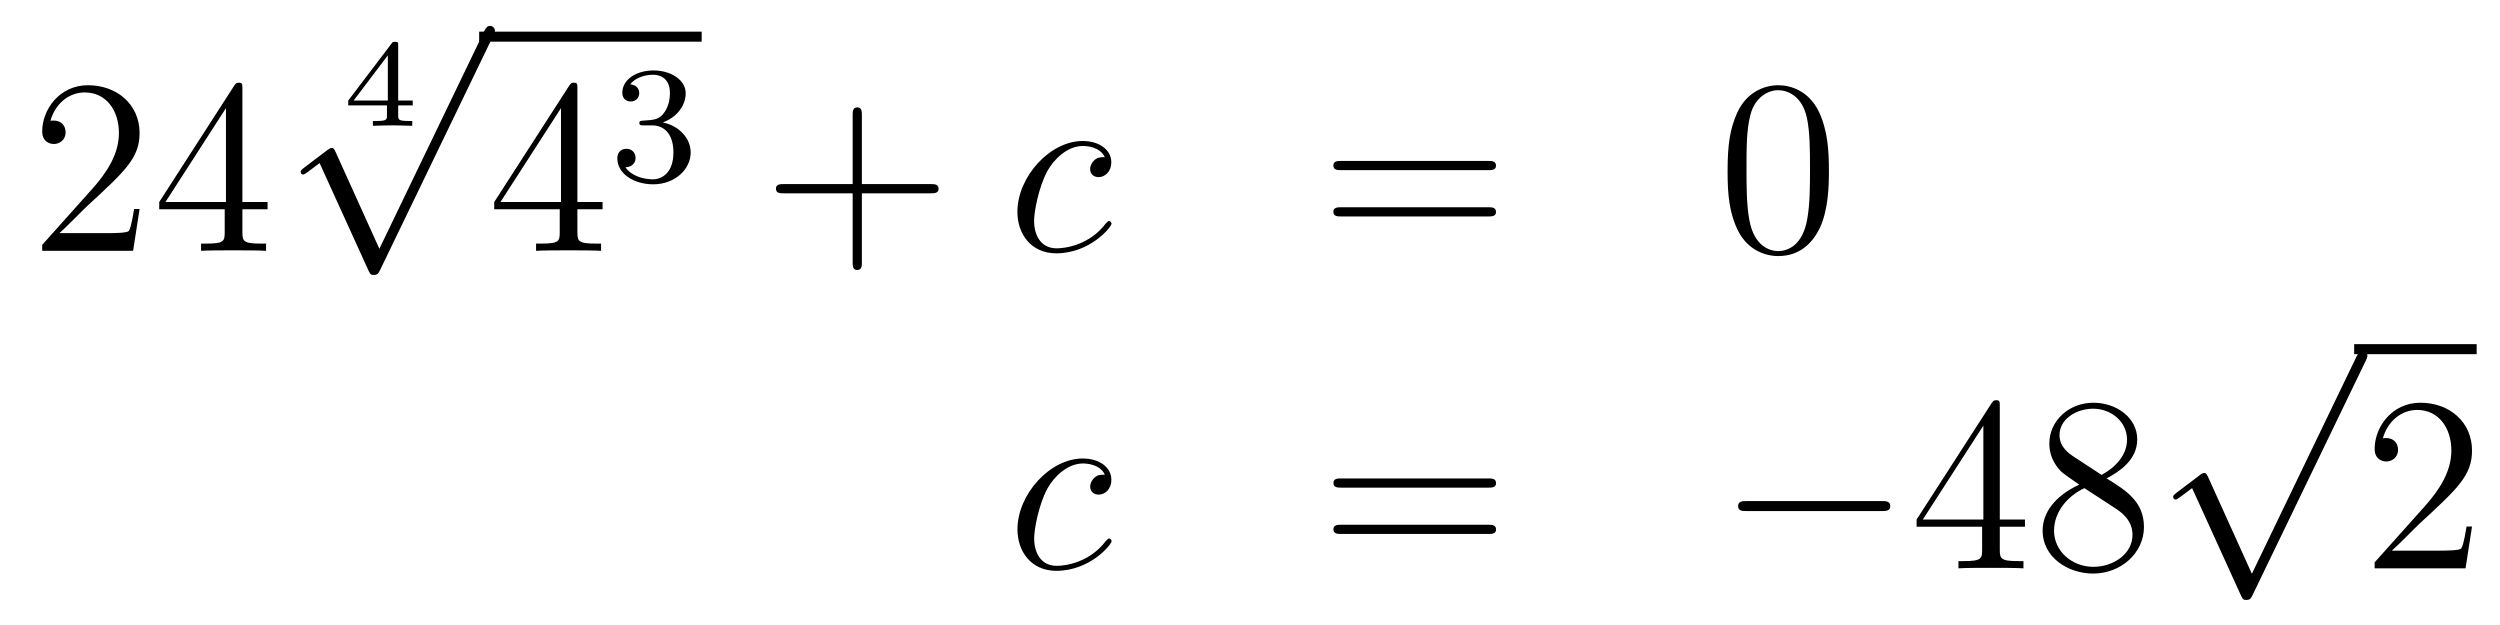<?xml version='1.0'?>
<!-- This file was generated by dvisvgm 1.14.1 -->
<svg height='30pt' version='1.1' viewBox='0 -30 120 30' width='120pt' xmlns='http://www.w3.org/2000/svg' xmlns:xlink='http://www.w3.org/1999/xlink'>
<g id='page1'>
<g transform='matrix(1 0 0 1 -132 637)'>
<path d='M138.7 -656.968H138.437C138.401 -656.765 138.305 -656.107 138.186 -655.916C138.102 -655.809 137.421 -655.809 137.062 -655.809H134.851C135.173 -656.084 135.903 -656.849 136.213 -657.136C138.03 -658.809 138.7 -659.431 138.7 -660.614C138.7 -661.989 137.612 -662.909 136.225 -662.909C134.839 -662.909 134.026 -661.726 134.026 -660.698C134.026 -660.088 134.552 -660.088 134.588 -660.088C134.839 -660.088 135.149 -660.267 135.149 -660.65C135.149 -660.985 134.922 -661.212 134.588 -661.212C134.48 -661.212 134.456 -661.212 134.42 -661.2C134.648 -662.013 135.293 -662.563 136.07 -662.563C137.086 -662.563 137.708 -661.714 137.708 -660.614C137.708 -659.598 137.122 -658.713 136.441 -657.948L134.026 -655.247V-654.96H138.389L138.7 -656.968ZM143.635 -662.742C143.635 -662.969 143.635 -663.029 143.468 -663.029C143.372 -663.029 143.337 -663.029 143.241 -662.886L139.643 -657.303V-656.956H142.786V-655.868C142.786 -655.426 142.763 -655.307 141.89 -655.307H141.651V-654.96C141.926 -654.984 142.87 -654.984 143.205 -654.984S144.496 -654.984 144.771 -654.96V-655.307H144.532C143.671 -655.307 143.635 -655.426 143.635 -655.868V-656.956H144.843V-657.303H143.635V-662.742ZM142.846 -661.81V-657.303H139.941L142.846 -661.81Z' fill-rule='evenodd'/>
<path d='M151.812 -661.94V-662.173H151.113V-664.814C151.113 -664.952 151.113 -664.993 150.963 -664.993C150.855 -664.993 150.843 -664.976 150.79 -664.904L148.715 -662.173V-661.94H150.574V-661.462C150.574 -661.265 150.574 -661.193 150.072 -661.193H149.899V-660.96C150.018 -660.966 150.58 -660.984 150.843 -660.984C151.107 -660.984 151.668 -660.966 151.788 -660.96V-661.193H151.615C151.113 -661.193 151.113 -661.265 151.113 -661.462V-661.94H151.812ZM150.616 -664.342V-662.173H148.972L150.616 -664.342Z' fill-rule='evenodd'/>
<path d='M150.21 -655.059L148.106 -659.709C148.023 -659.901 147.963 -659.901 147.927 -659.901C147.915 -659.901 147.855 -659.901 147.724 -659.805L146.588 -658.944C146.433 -658.825 146.433 -658.789 146.433 -658.753C146.433 -658.693 146.468 -658.622 146.552 -658.622C146.624 -658.622 146.827 -658.789 146.959 -658.885C147.03 -658.944 147.21 -659.076 147.341 -659.172L149.696 -653.995C149.78 -653.804 149.84 -653.804 149.947 -653.804C150.127 -653.804 150.162 -653.876 150.246 -654.043L155.673 -665.28C155.757 -665.448 155.757 -665.495 155.757 -665.519C155.757 -665.639 155.661 -665.758 155.518 -665.758C155.422 -665.758 155.338 -665.698 155.243 -665.507L150.21 -655.059Z' fill-rule='evenodd'/>
<path d='M155 -665H165.68V-665.481H155'/>
<path d='M159.715 -662.742C159.715 -662.969 159.715 -663.029 159.548 -663.029C159.453 -663.029 159.417 -663.029 159.321 -662.886L155.723 -657.303V-656.956H158.867V-655.868C158.867 -655.426 158.843 -655.307 157.97 -655.307H157.731V-654.96C158.006 -654.984 158.95 -654.984 159.285 -654.984S160.576 -654.984 160.851 -654.96V-655.307H160.612C159.751 -655.307 159.715 -655.426 159.715 -655.868V-656.956H160.923V-657.303H159.715V-662.742ZM158.927 -661.81V-657.303H156.022L158.927 -661.81Z' fill-rule='evenodd'/>
<path d='M163.296 -660.982C163.926 -660.982 164.324 -660.519 164.324 -659.682C164.324 -658.687 163.758 -658.392 163.336 -658.392C162.897 -658.392 162.3 -658.551 162.021 -658.973C162.308 -658.973 162.507 -659.157 162.507 -659.42C162.507 -659.675 162.324 -659.858 162.069 -659.858C161.854 -659.858 161.631 -659.722 161.631 -659.404C161.631 -658.647 162.443 -658.153 163.352 -658.153C164.412 -658.153 165.153 -658.886 165.153 -659.682C165.153 -660.344 164.627 -660.95 163.814 -661.125C164.443 -661.348 164.913 -661.89 164.913 -662.527C164.913 -663.165 164.197 -663.619 163.368 -663.619C162.515 -663.619 161.87 -663.157 161.87 -662.551C161.87 -662.256 162.069 -662.129 162.276 -662.129C162.523 -662.129 162.683 -662.304 162.683 -662.535C162.683 -662.83 162.428 -662.942 162.252 -662.95C162.587 -663.388 163.2 -663.412 163.344 -663.412C163.551 -663.412 164.157 -663.348 164.157 -662.527C164.157 -661.969 163.926 -661.635 163.814 -661.507C163.575 -661.26 163.392 -661.244 162.906 -661.212C162.754 -661.205 162.69 -661.197 162.69 -661.093C162.69 -660.982 162.762 -660.982 162.897 -660.982H163.296Z' fill-rule='evenodd'/>
<path d='M173.37 -657.721H176.669C176.836 -657.721 177.052 -657.721 177.052 -657.937C177.052 -658.164 176.848 -658.164 176.669 -658.164H173.37V-661.463C173.37 -661.63 173.37 -661.846 173.154 -661.846C172.928 -661.846 172.928 -661.642 172.928 -661.463V-658.164H169.628C169.461 -658.164 169.246 -658.164 169.246 -657.948C169.246 -657.721 169.449 -657.721 169.628 -657.721H172.928V-654.422C172.928 -654.255 172.928 -654.04 173.142 -654.04C173.37 -654.04 173.37 -654.243 173.37 -654.422V-657.721Z' fill-rule='evenodd'/>
<path d='M185.031 -659.455C184.804 -659.455 184.697 -659.455 184.529 -659.311C184.458 -659.252 184.326 -659.072 184.326 -658.881C184.326 -658.642 184.505 -658.498 184.733 -658.498C185.019 -658.498 185.342 -658.737 185.342 -659.216C185.342 -659.789 184.792 -660.232 183.967 -660.232C182.401 -660.232 180.835 -658.522 180.835 -656.825C180.835 -655.785 181.481 -654.84 182.7 -654.84C184.326 -654.84 185.354 -656.107 185.354 -656.263C185.354 -656.335 185.282 -656.394 185.234 -656.394C185.198 -656.394 185.187 -656.382 185.079 -656.275C184.314 -655.259 183.178 -655.08 182.724 -655.08C181.899 -655.08 181.636 -655.797 181.636 -656.394C181.636 -656.813 181.839 -657.972 182.27 -658.785C182.581 -659.347 183.226 -659.993 183.979 -659.993C184.135 -659.993 184.792 -659.969 185.031 -659.455Z' fill-rule='evenodd'/>
<path d='M203.425 -658.833C203.592 -658.833 203.808 -658.833 203.808 -659.048C203.808 -659.275 203.605 -659.275 203.425 -659.275H196.385C196.217 -659.275 196.002 -659.275 196.002 -659.06C196.002 -658.833 196.205 -658.833 196.385 -658.833H203.425ZM203.425 -656.61C203.592 -656.61 203.808 -656.61 203.808 -656.825C203.808 -657.052 203.605 -657.052 203.425 -657.052H196.385C196.217 -657.052 196.002 -657.052 196.002 -656.837C196.002 -656.61 196.205 -656.61 196.385 -656.61H203.425Z' fill-rule='evenodd'/>
<path d='M219.788 -658.785C219.788 -659.778 219.73 -660.746 219.299 -661.654C218.809 -662.647 217.948 -662.909 217.362 -662.909C216.668 -662.909 215.82 -662.563 215.378 -661.571C215.044 -660.817 214.924 -660.076 214.924 -658.785C214.924 -657.626 215.008 -656.753 215.437 -655.904C215.904 -654.996 216.728 -654.709 217.35 -654.709C218.39 -654.709 218.988 -655.331 219.335 -656.024C219.766 -656.92 219.788 -658.092 219.788 -658.785ZM217.35 -654.948C216.968 -654.948 216.191 -655.163 215.964 -656.466C215.832 -657.183 215.832 -658.092 215.832 -658.929C215.832 -659.909 215.832 -660.793 216.024 -661.499C216.227 -662.3 216.836 -662.67 217.35 -662.67C217.805 -662.67 218.498 -662.395 218.725 -661.368C218.88 -660.686 218.88 -659.742 218.88 -658.929C218.88 -658.128 218.88 -657.219 218.749 -656.49C218.522 -655.175 217.769 -654.948 217.35 -654.948Z' fill-rule='evenodd'/>
<path d='M185.034 -644.215C184.807 -644.215 184.699 -644.215 184.532 -644.071C184.46 -644.012 184.329 -643.832 184.329 -643.641C184.329 -643.402 184.508 -643.258 184.735 -643.258C185.022 -643.258 185.345 -643.497 185.345 -643.976C185.345 -644.549 184.795 -644.992 183.97 -644.992C182.404 -644.992 180.838 -643.282 180.838 -641.585C180.838 -640.545 181.484 -639.6 182.703 -639.6C184.329 -639.6 185.357 -640.867 185.357 -641.023C185.357 -641.095 185.285 -641.154 185.237 -641.154C185.201 -641.154 185.189 -641.142 185.082 -641.035C184.317 -640.019 183.181 -639.84 182.727 -639.84C181.902 -639.84 181.639 -640.557 181.639 -641.154C181.639 -641.573 181.842 -642.732 182.273 -643.545C182.583 -644.107 183.229 -644.753 183.982 -644.753C184.137 -644.753 184.795 -644.729 185.034 -644.215Z' fill-rule='evenodd'/>
<path d='M203.428 -643.593C203.596 -643.593 203.81 -643.593 203.81 -643.808C203.81 -644.035 203.608 -644.035 203.428 -644.035H196.387C196.219 -644.035 196.004 -644.035 196.004 -643.82C196.004 -643.593 196.208 -643.593 196.387 -643.593H203.428ZM203.428 -641.37C203.596 -641.37 203.81 -641.37 203.81 -641.585C203.81 -641.812 203.608 -641.812 203.428 -641.812H196.387C196.219 -641.812 196.004 -641.812 196.004 -641.597C196.004 -641.37 196.208 -641.37 196.387 -641.37H203.428Z' fill-rule='evenodd'/>
<path d='M222.314 -642.469C222.517 -642.469 222.732 -642.469 222.732 -642.708C222.732 -642.948 222.517 -642.948 222.314 -642.948H215.846C215.644 -642.948 215.429 -642.948 215.429 -642.708C215.429 -642.469 215.644 -642.469 215.846 -642.469H222.314Z' fill-rule='evenodd'/>
<path d='M227.99 -647.502C227.99 -647.729 227.99 -647.789 227.822 -647.789C227.728 -647.789 227.692 -647.789 227.596 -647.646L223.997 -642.063V-641.716H227.141V-640.628C227.141 -640.186 227.117 -640.067 226.244 -640.067H226.006V-639.72C226.28 -639.744 227.225 -639.744 227.56 -639.744S228.851 -639.744 229.126 -639.72V-640.067H228.887C228.025 -640.067 227.99 -640.186 227.99 -640.628V-641.716H229.198V-642.063H227.99V-647.502ZM227.201 -646.57V-642.063H224.296L227.201 -646.57ZM233.117 -644.035C233.714 -644.358 234.587 -644.908 234.587 -645.912C234.587 -646.952 233.582 -647.669 232.483 -647.669C231.3 -647.669 230.368 -646.797 230.368 -645.709C230.368 -645.303 230.486 -644.896 230.821 -644.49C230.953 -644.334 230.965 -644.322 231.802 -643.737C230.642 -643.199 230.045 -642.398 230.045 -641.525C230.045 -640.258 231.252 -639.469 232.471 -639.469C233.798 -639.469 234.91 -640.449 234.91 -641.704C234.91 -642.924 234.049 -643.462 233.117 -644.035ZM231.491 -645.111C231.336 -645.219 230.857 -645.53 230.857 -646.115C230.857 -646.893 231.671 -647.382 232.471 -647.382C233.332 -647.382 234.097 -646.761 234.097 -645.9C234.097 -645.171 233.572 -644.585 232.878 -644.203L231.491 -645.111ZM232.052 -643.569L233.5 -642.625C233.81 -642.422 234.36 -642.051 234.36 -641.322C234.36 -640.413 233.44 -639.792 232.483 -639.792C231.467 -639.792 230.594 -640.533 230.594 -641.525C230.594 -642.457 231.276 -643.211 232.052 -643.569Z' fill-rule='evenodd'/>
<path d='M240.09 -639.459L237.986 -644.109C237.902 -644.301 237.842 -644.301 237.806 -644.301C237.796 -644.301 237.736 -644.301 237.604 -644.205L236.468 -643.344C236.312 -643.225 236.312 -643.189 236.312 -643.153C236.312 -643.093 236.348 -643.022 236.432 -643.022C236.504 -643.022 236.707 -643.189 236.839 -643.285C236.91 -643.344 237.09 -643.476 237.221 -643.572L239.576 -638.395C239.659 -638.204 239.719 -638.204 239.827 -638.204C240.006 -638.204 240.042 -638.276 240.126 -638.443L245.554 -649.68C245.636 -649.848 245.636 -649.895 245.636 -649.919C245.636 -650.039 245.542 -650.158 245.398 -650.158C245.302 -650.158 245.219 -650.098 245.123 -649.907L240.09 -639.459Z' fill-rule='evenodd'/>
<path d='M245 -650H250.879V-650.481H245'/>
<path d='M250.657 -641.728H250.394C250.358 -641.525 250.262 -640.867 250.142 -640.676C250.06 -640.569 249.378 -640.569 249.019 -640.569H246.808C247.13 -640.844 247.86 -641.609 248.171 -641.896C249.988 -643.569 250.657 -644.191 250.657 -645.374C250.657 -646.749 249.569 -647.669 248.183 -647.669C246.796 -647.669 245.983 -646.486 245.983 -645.458C245.983 -644.848 246.509 -644.848 246.545 -644.848C246.796 -644.848 247.106 -645.027 247.106 -645.41C247.106 -645.745 246.88 -645.972 246.545 -645.972C246.437 -645.972 246.413 -645.972 246.377 -645.96C246.605 -646.773 247.25 -647.323 248.027 -647.323C249.043 -647.323 249.665 -646.474 249.665 -645.374C249.665 -644.358 249.079 -643.473 248.398 -642.708L245.983 -640.007V-639.72H250.346L250.657 -641.728Z' fill-rule='evenodd'/>
</g>
</g>
</svg>
